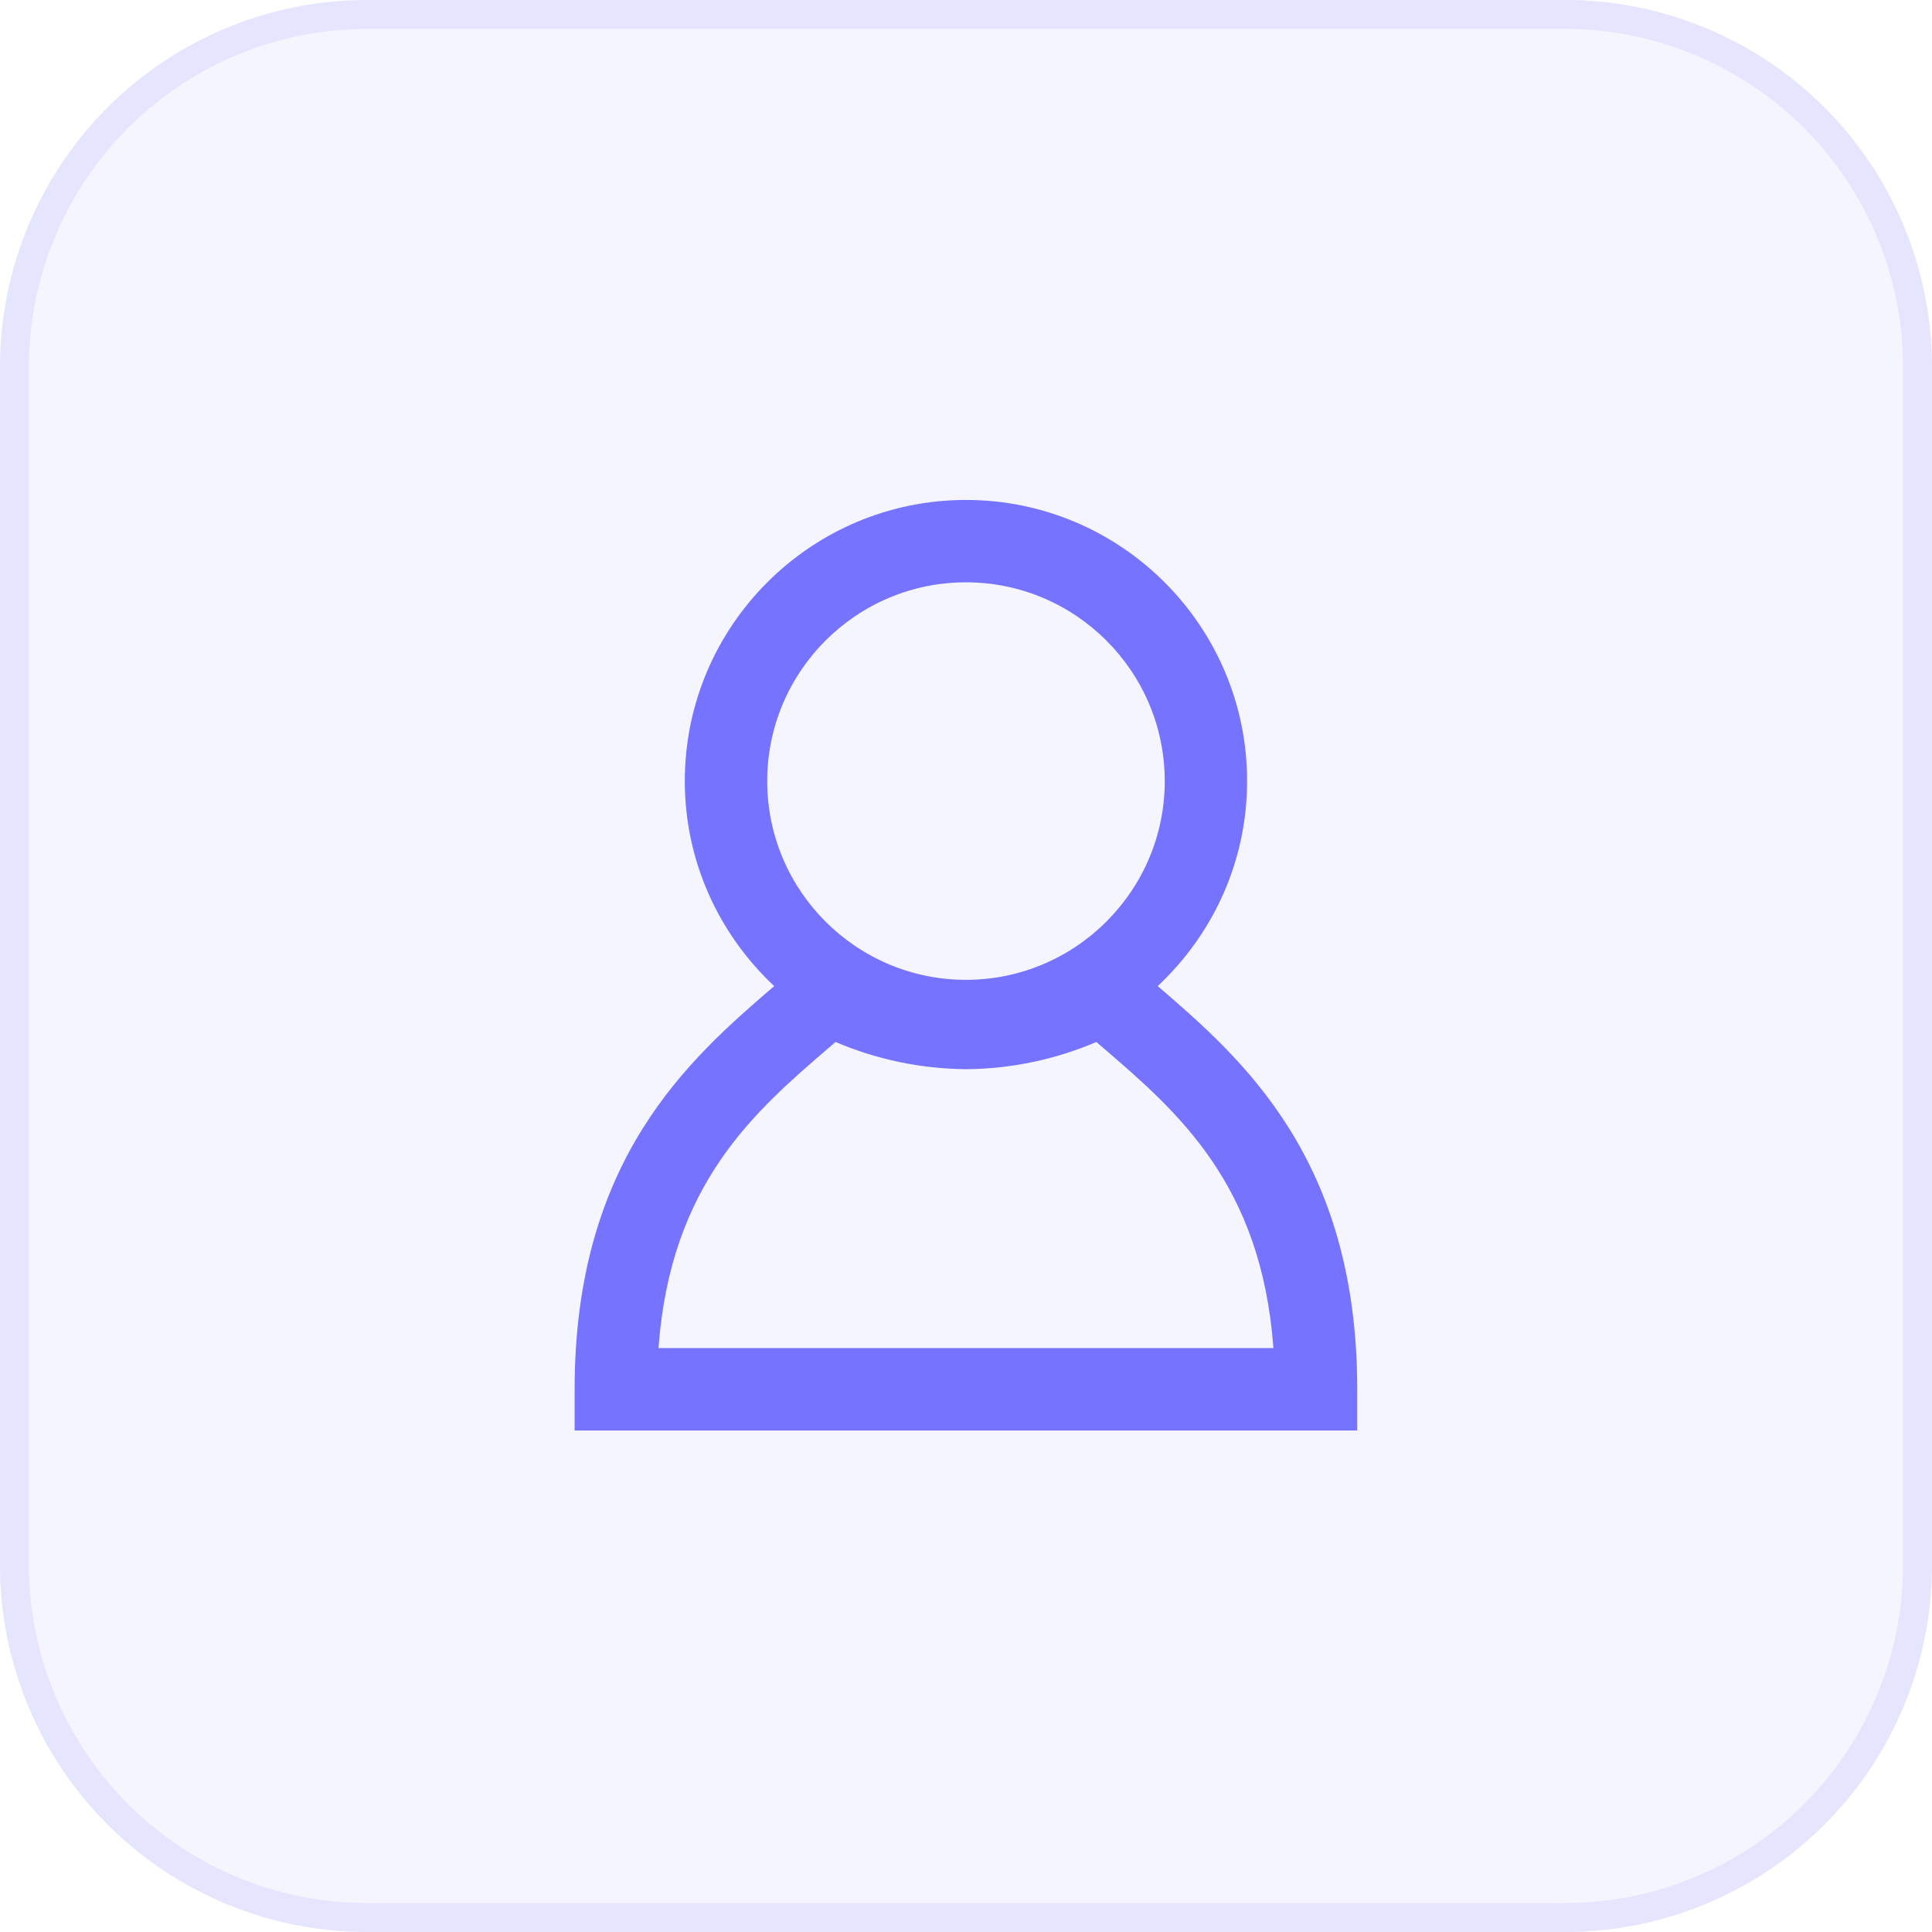 <svg xmlns="http://www.w3.org/2000/svg" xmlns:xlink="http://www.w3.org/1999/xlink" width="200" zoomAndPan="magnify" viewBox="0 0 150 150" height="200" preserveAspectRatio="xMidYMid meet" version="1.0"><defs><clipPath id="20989b2541"><path d="M 28.5 0 L 121.5 0 C 129.059 0 136.309 3.004 141.652 8.348 C 146.996 13.691 150 20.941 150 28.5 L 150 121.5 C 150 129.059 146.996 136.309 141.652 141.652 C 136.309 146.996 129.059 150 121.5 150 L 28.5 150 C 20.941 150 13.691 146.996 8.348 141.652 C 3.004 136.309 0 129.059 0 121.5 L 0 28.5 C 0 20.941 3.004 13.691 8.348 8.348 C 13.691 3.004 20.941 0 28.5 0 Z M 28.5 0 " clip-rule="nonzero"/></clipPath><clipPath id="1232ea524b"><path d="M 0 0 L 150 0 L 150 150 L 0 150 Z M 0 0 " clip-rule="nonzero"/></clipPath><clipPath id="bb0b0a9933"><path d="M 28.5 0 L 121.5 0 C 129.059 0 136.309 3.004 141.652 8.348 C 146.996 13.691 150 20.941 150 28.5 L 150 121.5 C 150 129.059 146.996 136.309 141.652 141.652 C 136.309 146.996 129.059 150 121.5 150 L 28.5 150 C 20.941 150 13.691 146.996 8.348 141.652 C 3.004 136.309 0 129.059 0 121.5 L 0 28.5 C 0 20.941 3.004 13.691 8.348 8.348 C 13.691 3.004 20.941 0 28.5 0 Z M 28.5 0 " clip-rule="nonzero"/></clipPath><clipPath id="b8c00d18ae"><rect x="0" width="150" y="0" height="150"/></clipPath><clipPath id="c64d831ed1"><path d="M 44.617 38.777 L 105.367 38.777 L 105.367 111.527 L 44.617 111.527 Z M 44.617 38.777 " clip-rule="nonzero"/></clipPath></defs><rect x="-15" width="180" fill="#ffffff" y="-15" height="180" fill-opacity="1"/><rect x="-15" width="180" fill="#ffffff" y="-15" height="180" fill-opacity="1"/><g clip-path="url(#20989b2541)"><g transform="matrix(1, 0, 0, 1, 0, -0)"><g clip-path="url(#b8c00d18ae)"><g clip-path="url(#1232ea524b)"><g clip-path="url(#bb0b0a9933)"><rect x="-33" width="216" fill="#f5f5ff" height="216" y="-33" fill-opacity="1"/></g></g></g></g><path stroke-linecap="butt" transform="matrix(0.75, 0, 0, 0.75, 0, 0)" fill="none" stroke-linejoin="miter" d="M 38 -0 L 162 -0 C 172.078 -0 181.745 4.005 188.87 11.13 C 195.995 18.255 200 27.922 200 38 L 200 162 C 200 172.078 195.995 181.745 188.87 188.87 C 181.745 195.995 172.078 200 162 200 L 38 200 C 27.922 200 18.255 195.995 11.13 188.87 C 4.005 181.745 -0 172.078 -0 162 L -0 38 C -0 27.922 4.005 18.255 11.13 11.13 C 18.255 4.005 27.922 -0 38 -0 Z M 38 -0 " stroke="#e6e5ff" stroke-width="6" stroke-opacity="1" stroke-miterlimit="4"/></g><g clip-path="url(#c64d831ed1)"><path fill="#7573ff" d="M 89.883 76.559 C 94.145 72.574 96.824 66.922 96.824 60.641 C 96.824 48.605 87.031 38.816 74.996 38.816 C 62.961 38.816 53.168 48.605 53.168 60.641 C 53.168 66.922 55.852 72.574 60.109 76.559 C 53.539 82.211 44.613 89.965 44.613 107.863 L 44.613 111.062 L 105.375 111.062 L 105.375 107.863 C 105.375 89.969 96.453 82.211 89.883 76.559 Z M 59.566 60.645 C 59.566 52.137 66.488 45.211 74.996 45.211 C 83.504 45.211 90.43 52.137 90.43 60.645 C 90.43 69.152 83.504 76.074 74.996 76.074 C 66.488 76.074 59.566 69.152 59.566 60.645 Z M 51.125 104.664 C 52.059 91.918 58.57 86.316 64.367 81.332 C 64.535 81.184 64.703 81.043 64.871 80.898 C 68.047 82.258 71.504 82.984 75.02 83.012 C 78.496 82.984 81.945 82.258 85.121 80.898 C 85.285 81.043 85.453 81.184 85.625 81.332 C 91.422 86.316 97.934 91.918 98.867 104.664 Z M 51.125 104.664 " fill-opacity="1" fill-rule="nonzero"/></g></svg>